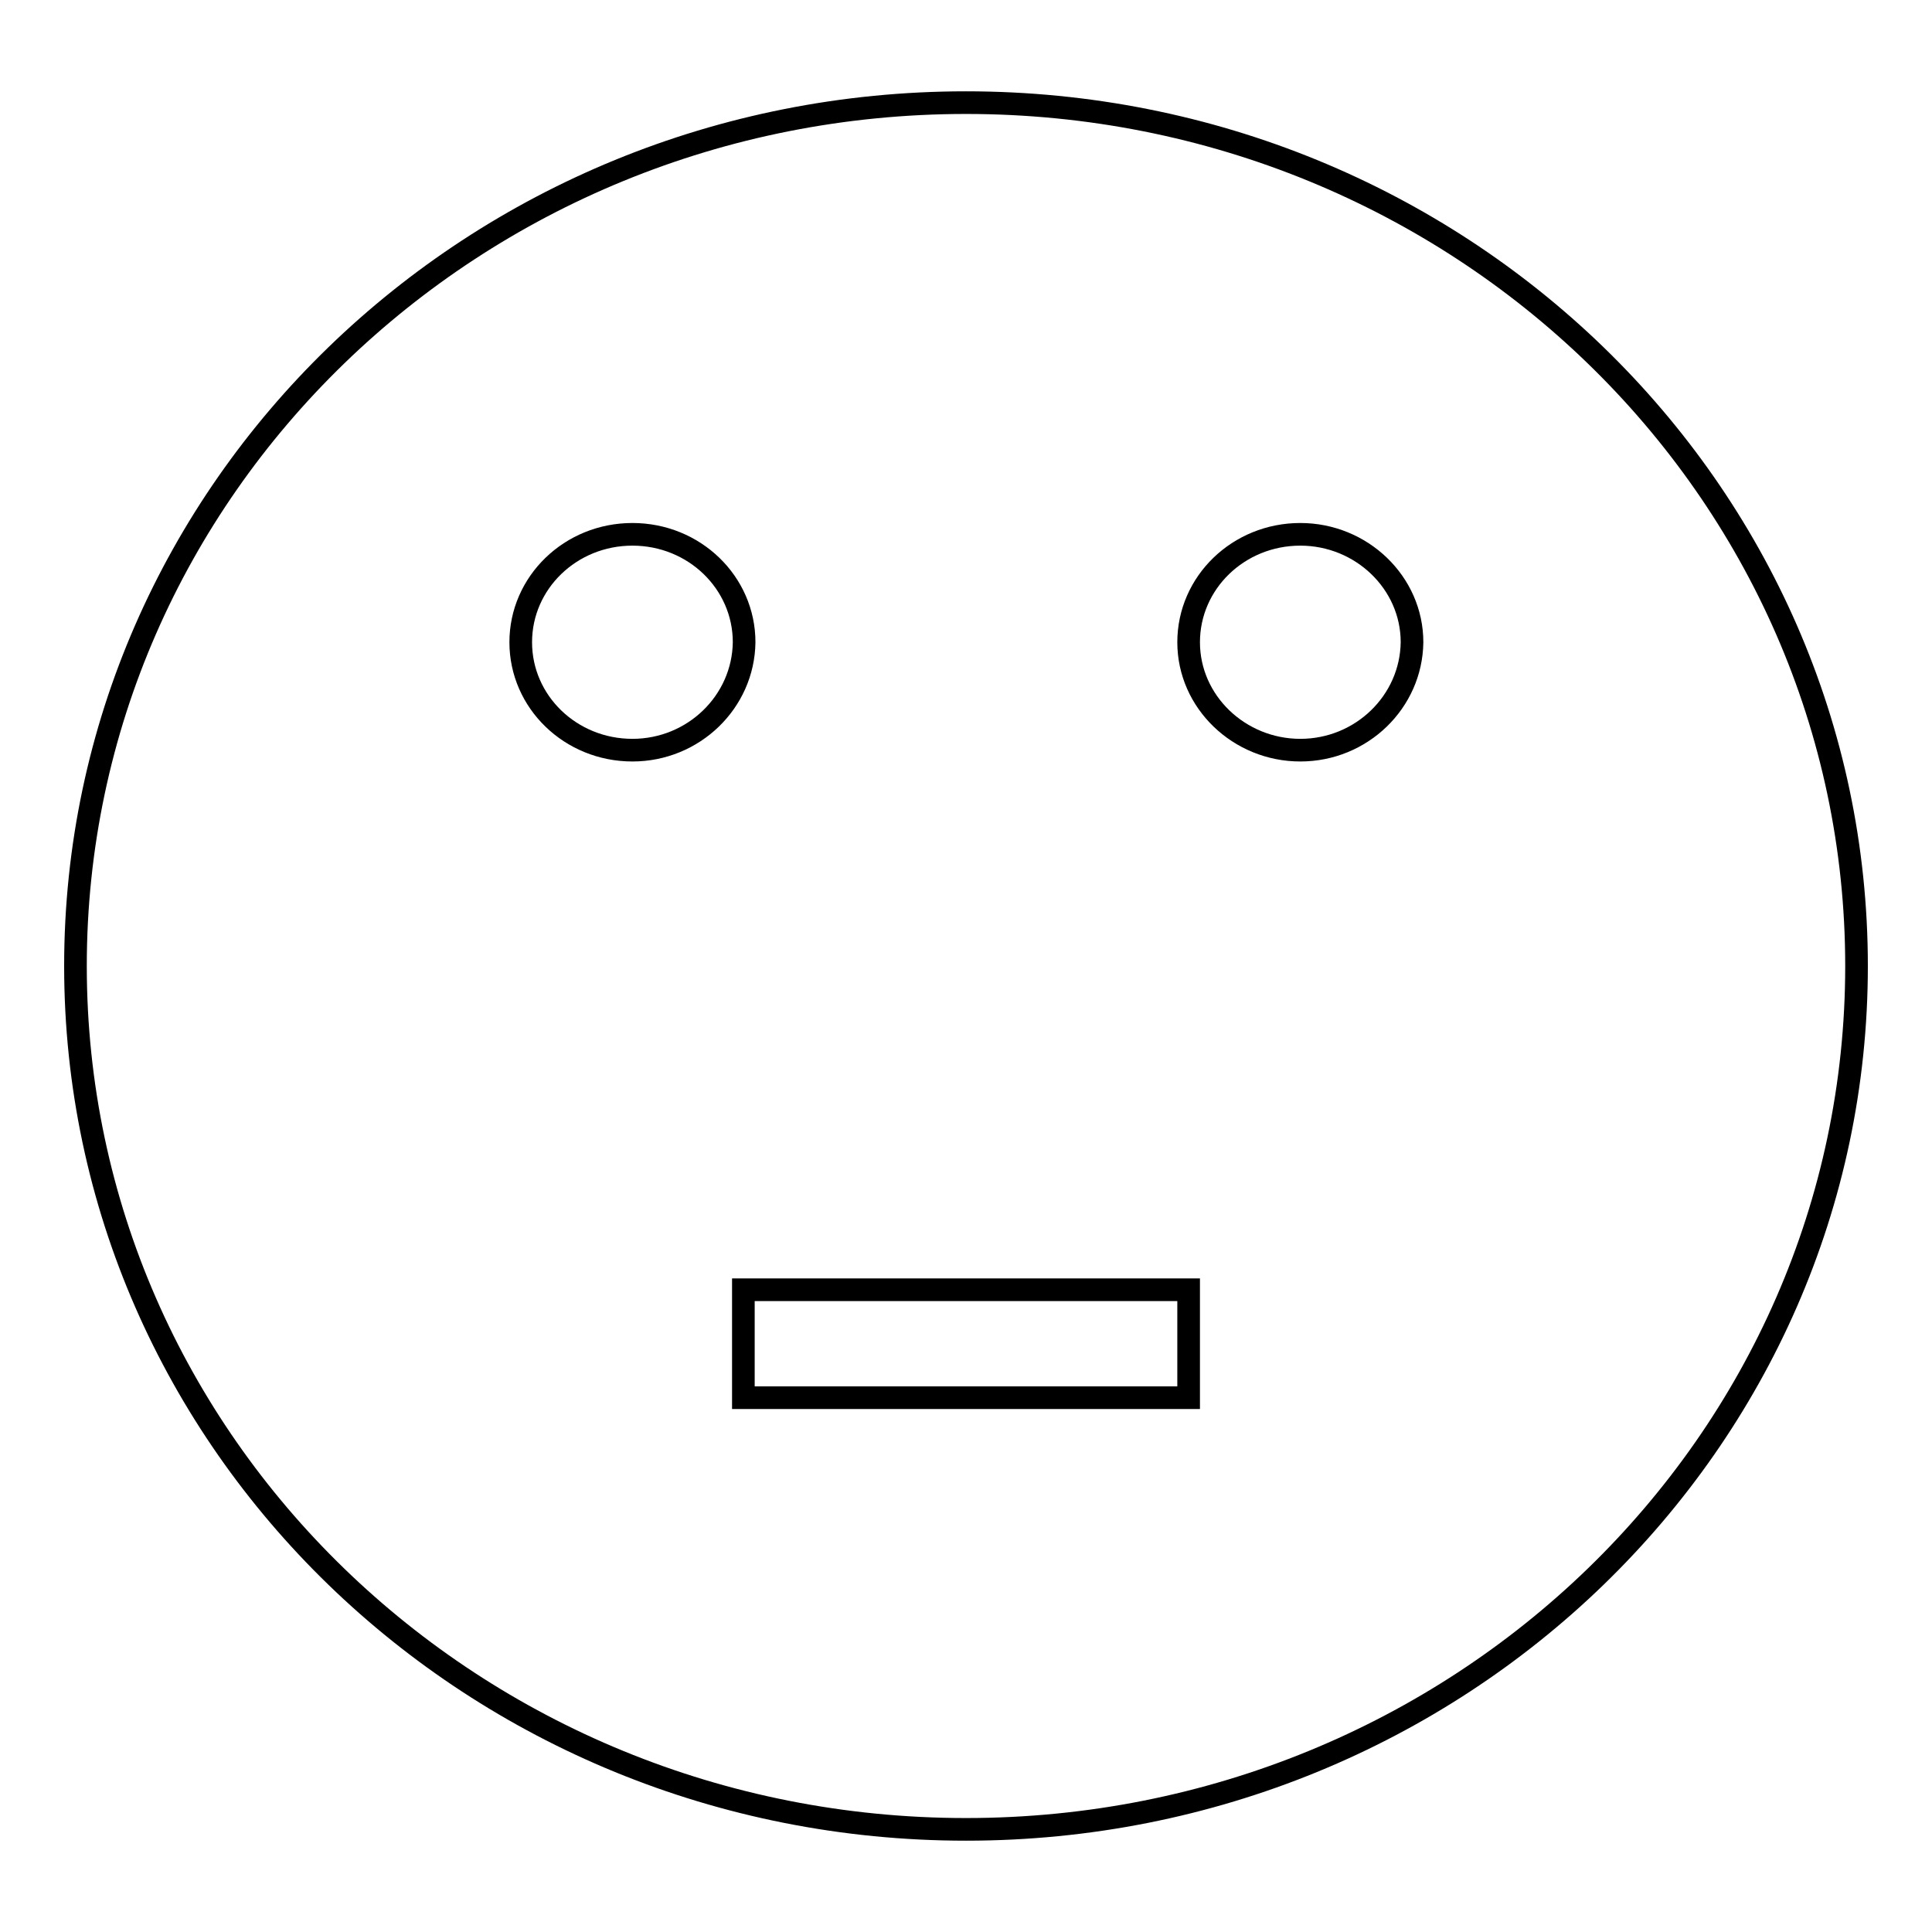 <?xml version="1.0" encoding="utf-8"?>
<!-- Svg Vector Icons : http://www.onlinewebfonts.com/icon -->
<!DOCTYPE svg PUBLIC "-//W3C//DTD SVG 1.1//EN" "http://www.w3.org/Graphics/SVG/1.1/DTD/svg11.dtd">
<svg version="1.1" xmlns="http://www.w3.org/2000/svg" xmlns:xlink="http://www.w3.org/1999/xlink" x="0px" y="0px" viewBox="0 0 256 256" enable-background="new 0 0 256 256" xml:space="preserve">
<g><g><path stroke-width="3" fill-opacity="0" stroke="#000000"  d="M128,13.6C62.8,13.6,10,64.8,10,128c0,63.2,52.8,114.4,118,114.4c65.2,0,118-51.2,118-114.4C246,64.8,193.2,13.6,128,13.6z M83.8,99.4C75.6,99.4,69,93,69,85.1s6.6-14.3,14.8-14.3c8.2,0,14.8,6.4,14.8,14.3C98.5,93,91.9,99.4,83.8,99.4z M157.5,185.2h-59v-14.3h59V185.2z M172.3,99.4c-8.1,0-14.8-6.4-14.8-14.3s6.6-14.3,14.8-14.3c8.1,0,14.8,6.4,14.8,14.3C187,93,180.4,99.4,172.3,99.4z"/></g></g>
</svg>